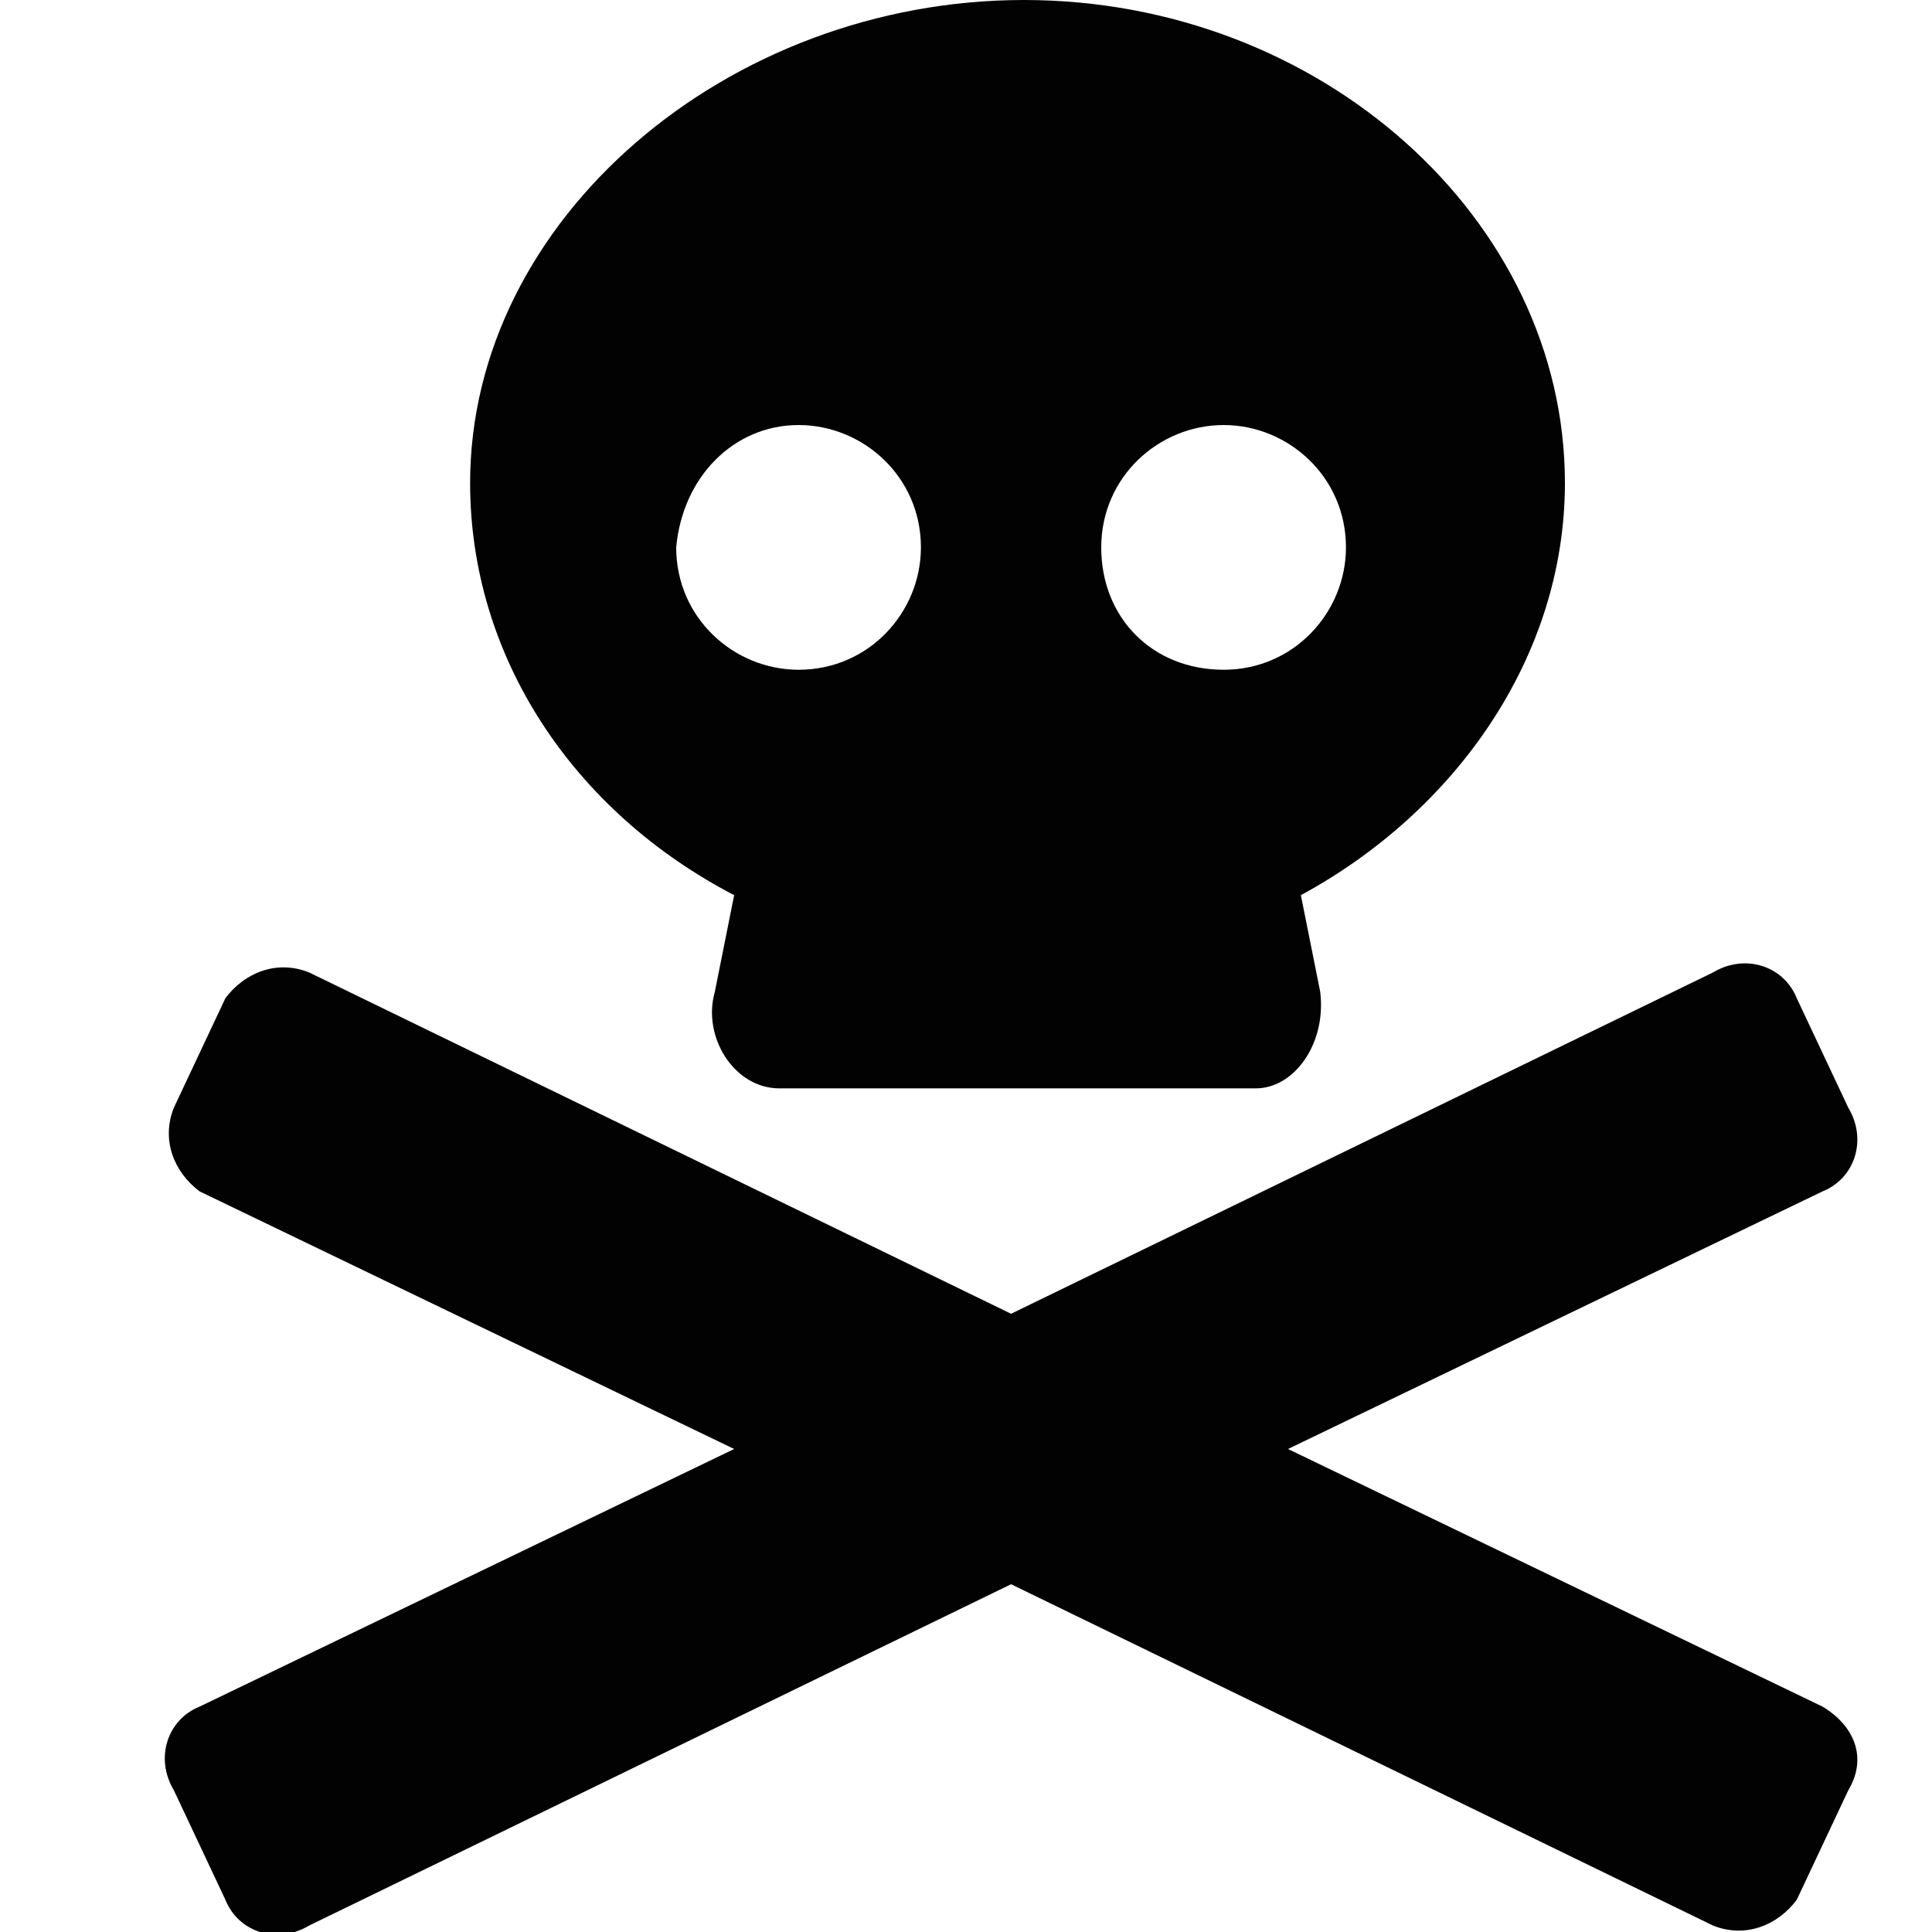 <?xml version="1.0" encoding="utf-8"?>
<!-- Generator: Adobe Illustrator 23.1.0, SVG Export Plug-In . SVG Version: 6.00 Build 0)  -->
<svg version="1.1" id="Ebene_1" xmlns="http://www.w3.org/2000/svg" xmlns:xlink="http://www.w3.org/1999/xlink" x="0px" y="0px"
	 viewBox="0 0 30 30" style="enable-background:new 0 0 30 30;" xml:space="preserve">
<style type="text/css">
	.st0{fill:#020203;}
</style>
<path class="st0" d="M28.3,26.5l-8.3-4l8.3-4c0.5-0.2,0.7-0.8,0.4-1.3l-0.8-1.7c-0.2-0.5-0.8-0.7-1.3-0.4l-10.9,5.3L4.8,15.1
	c-0.5-0.2-1,0-1.3,0.4l-0.8,1.7c-0.2,0.5,0,1,0.4,1.3l8.3,4l-8.3,4c-0.5,0.2-0.7,0.8-0.4,1.3l0.8,1.7c0.2,0.5,0.8,0.7,1.3,0.4
	l10.9-5.3l10.9,5.3c0.5,0.2,1,0,1.3-0.4l0.8-1.7C29,27.3,28.8,26.8,28.3,26.5z M11.4,13.9l-0.3,1.5c-0.2,0.7,0.3,1.5,1,1.5h7.4
	c0.6,0,1.1-0.7,1-1.5l-0.3-1.5c2.4-1.3,4.1-3.7,4.1-6.4c0-4.1-3.8-7.5-8.4-7.5S7.3,3.4,7.3,7.5C7.3,10.2,8.9,12.6,11.4,13.9z
	 M19,6.6c1,0,1.9,0.8,1.9,1.9c0,1-0.8,1.9-1.9,1.9s-1.9-0.8-1.9-1.9C17.1,7.4,18,6.6,19,6.6z M12.4,6.6c1,0,1.9,0.8,1.9,1.9
	c0,1-0.8,1.9-1.9,1.9c-1,0-1.9-0.8-1.9-1.9C10.6,7.4,11.4,6.6,12.4,6.6z"/>
</svg>
